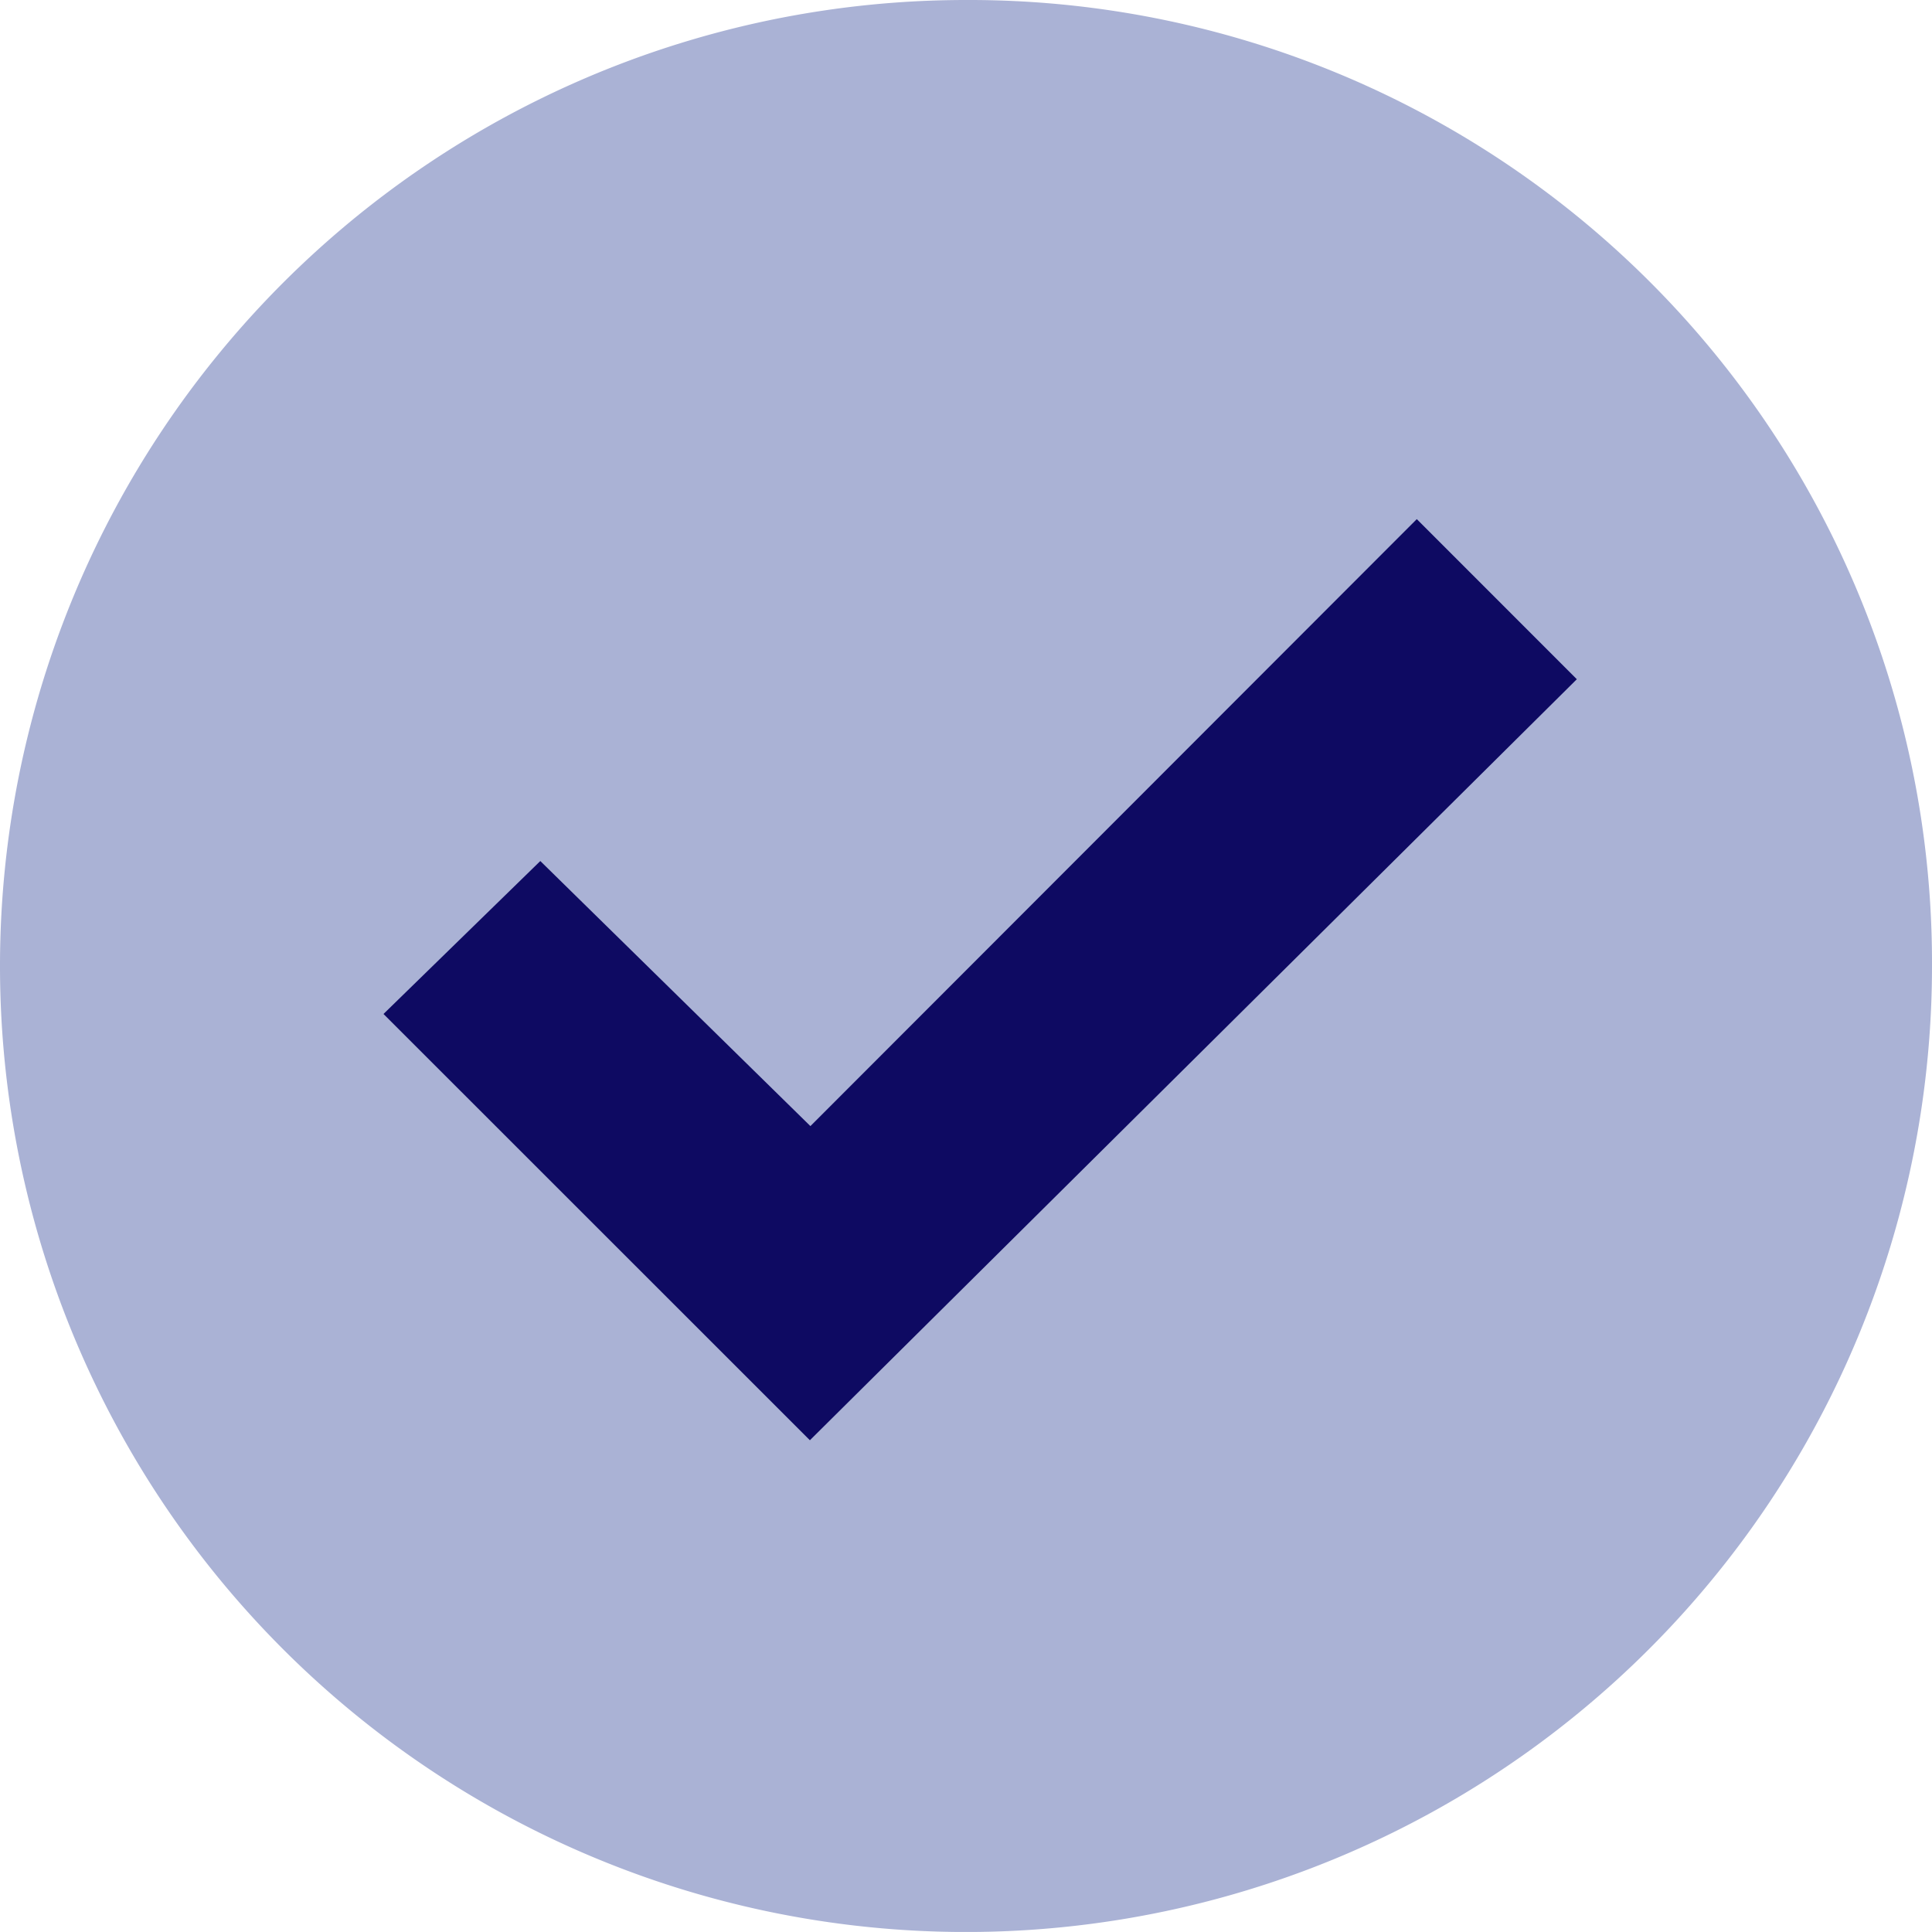 <svg xmlns="http://www.w3.org/2000/svg" xmlns:xlink="http://www.w3.org/1999/xlink" width="30" height="29.999" viewBox="0 0 30 29.999">
  <defs>
    <clipPath id="clip-path">
      <rect id="Rectangle_567" data-name="Rectangle 567" width="30" height="29.999" fill="none"/>
    </clipPath>
  </defs>
  <g id="icon-checkmark-sec-blue" transform="translate(15 15)">
    <g id="Group_2102" data-name="Group 2102" transform="translate(-15 -15)">
      <circle id="Ellipse_35" data-name="Ellipse 35" cx="13.442" cy="13.442" r="13.442" transform="translate(1.548 1.666)" fill="#0e0a62"/>
      <g id="Group_2101" data-name="Group 2101">
        <g id="Group_2100" data-name="Group 2100" clip-path="url(#clip-path)">
          <path id="Path_1335" data-name="Path 1335" d="M15,0A15,15,0,1,0,30,15,14.95,14.95,0,0,0,15,0M12.576,22.364,5.955,15.745,8.39,13.37l4.194,4.116L22,8.061l2.485,2.486Z" transform="translate(0)" fill="#aab2d5"/>
        </g>
      </g>
    </g>
  </g>
</svg>
